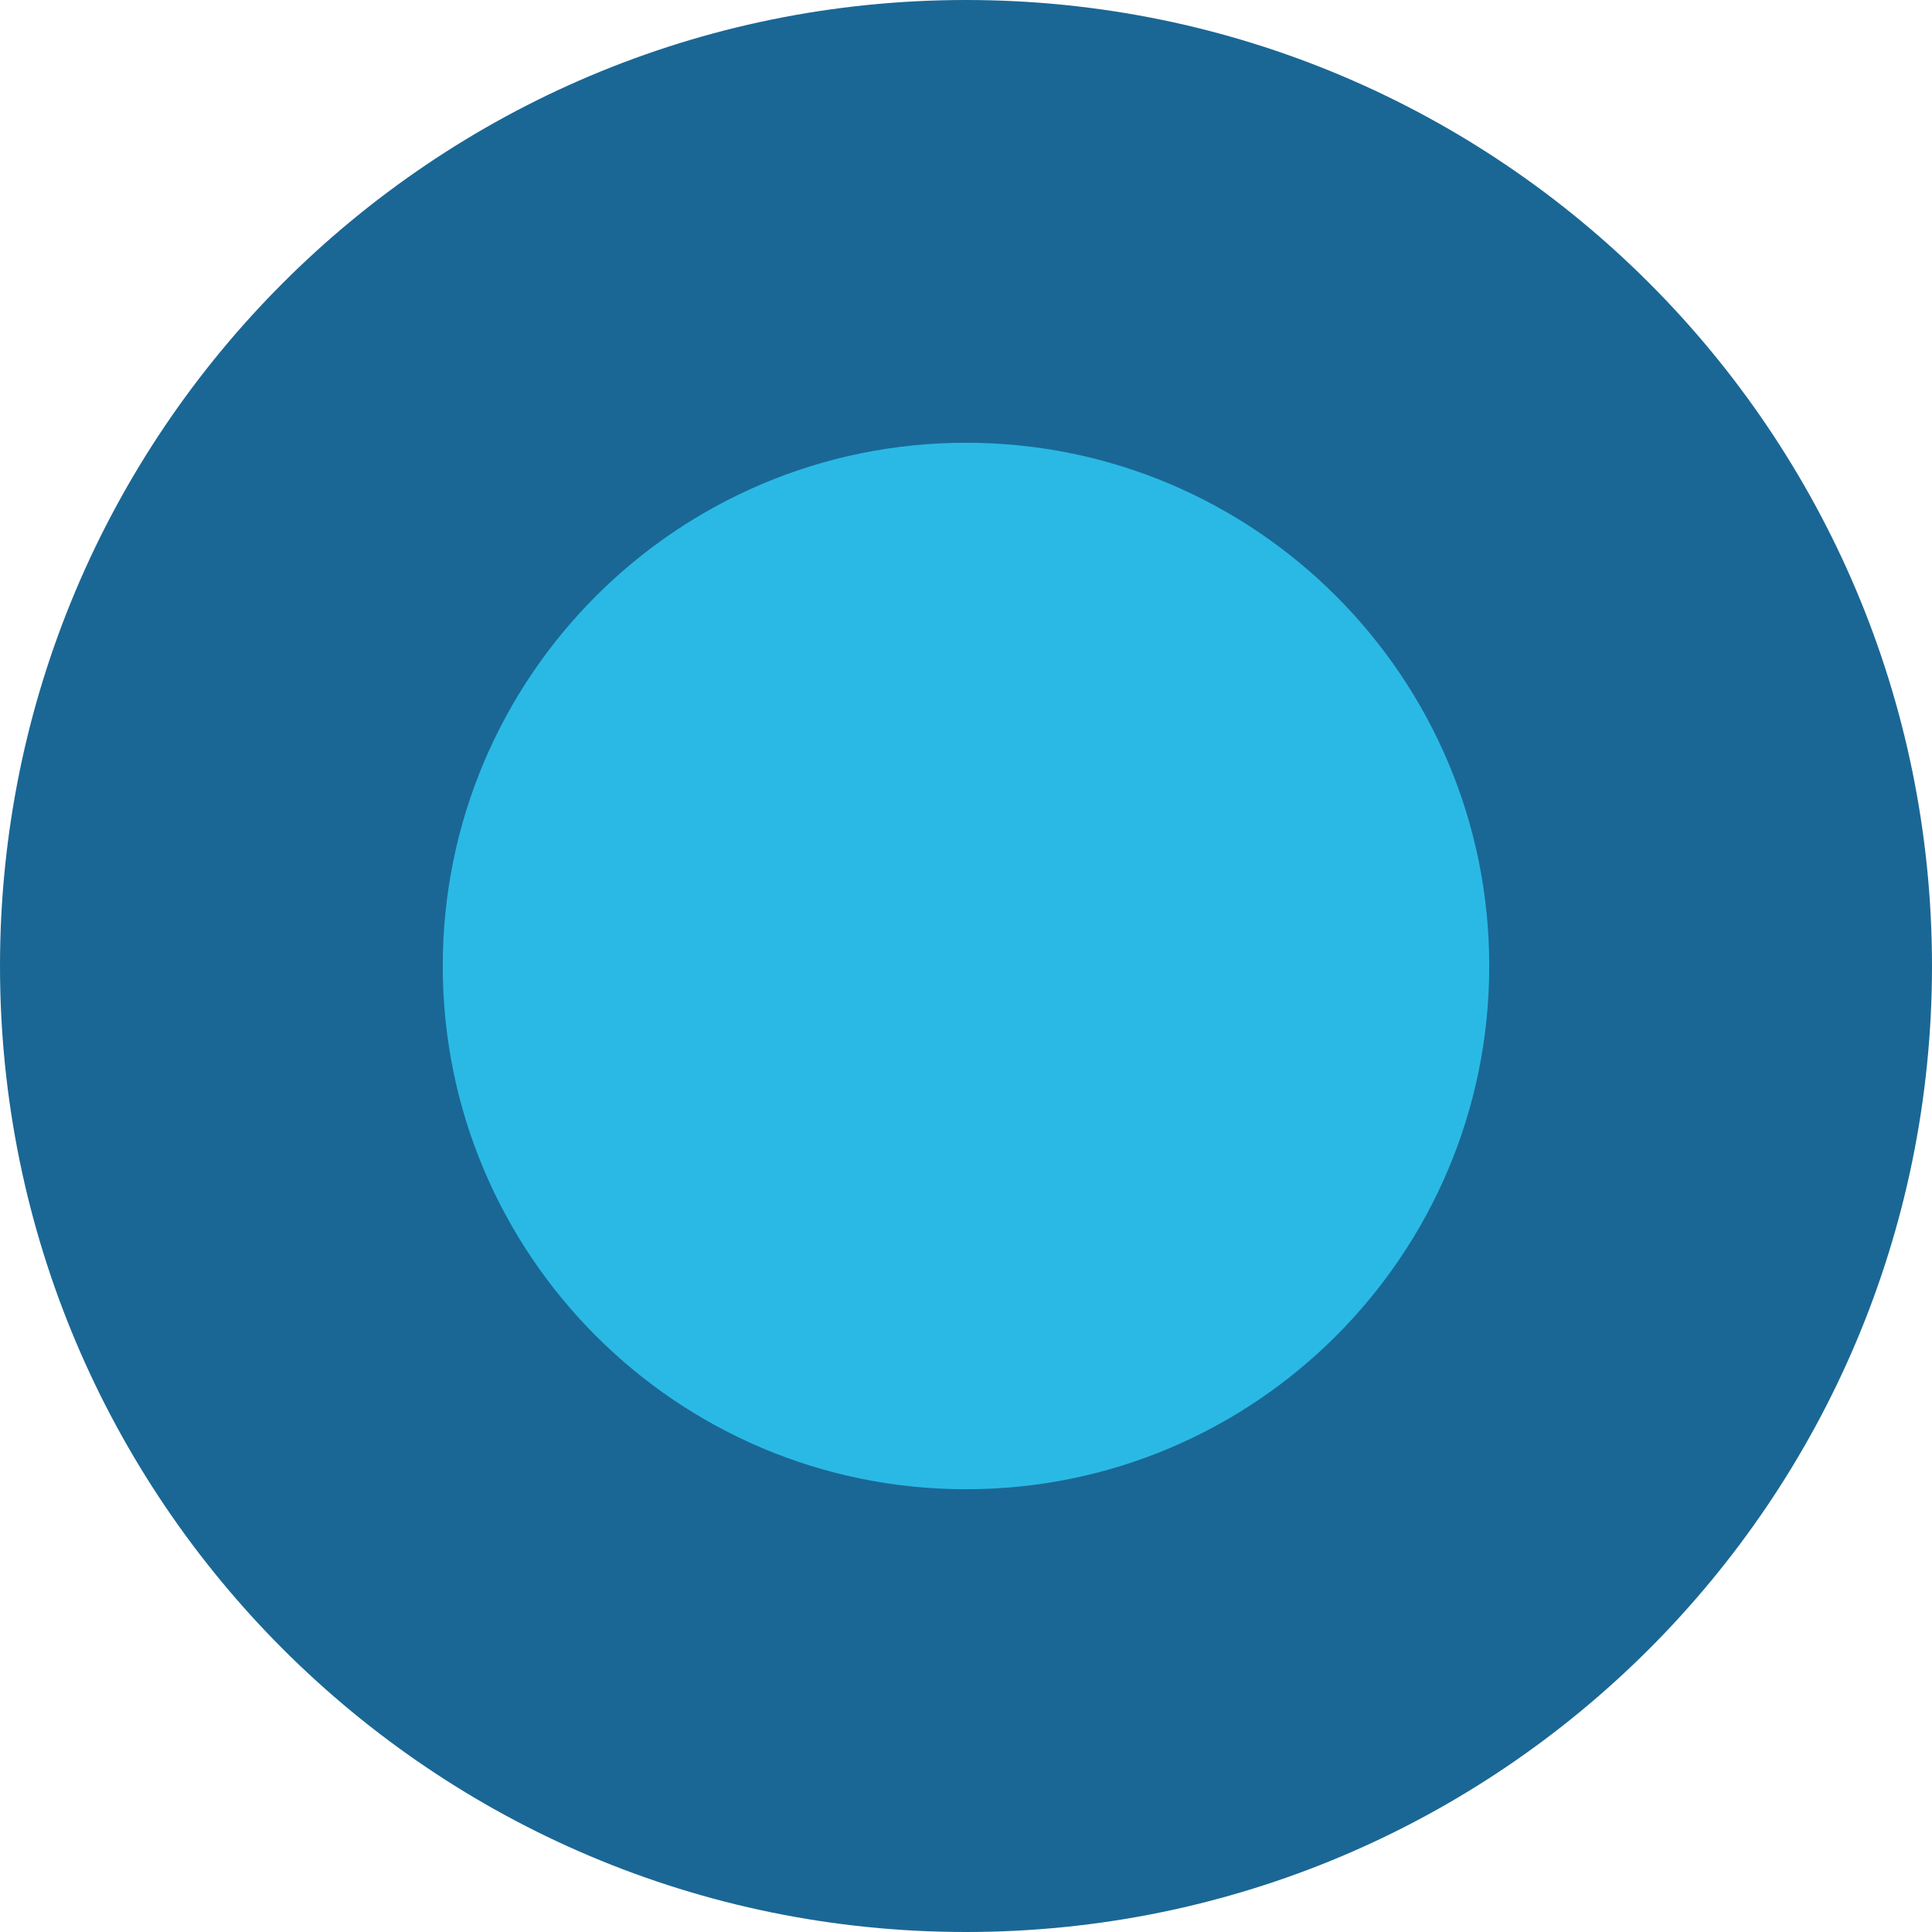 <svg xmlns="http://www.w3.org/2000/svg" width="60" height="60" fill="none"><g clip-path="url(#a)"><path fill="#1A6795" d="M60 30C60 13.431 46.569 0 30 0 13.431 0 0 13.431 0 30c0 16.569 13.431 30 30 30 16.569 0 30-13.431 30-30Z"/><path fill="#2AB9E5" d="M30 46.25c8.975 0 16.25-7.275 16.25-16.25S38.975 13.75 30 13.75 13.75 21.025 13.75 30 21.025 46.25 30 46.25Z"/></g><defs><clipPath id="a"><path fill="#fff" d="M0 0h60v60H0z"/></clipPath></defs></svg>